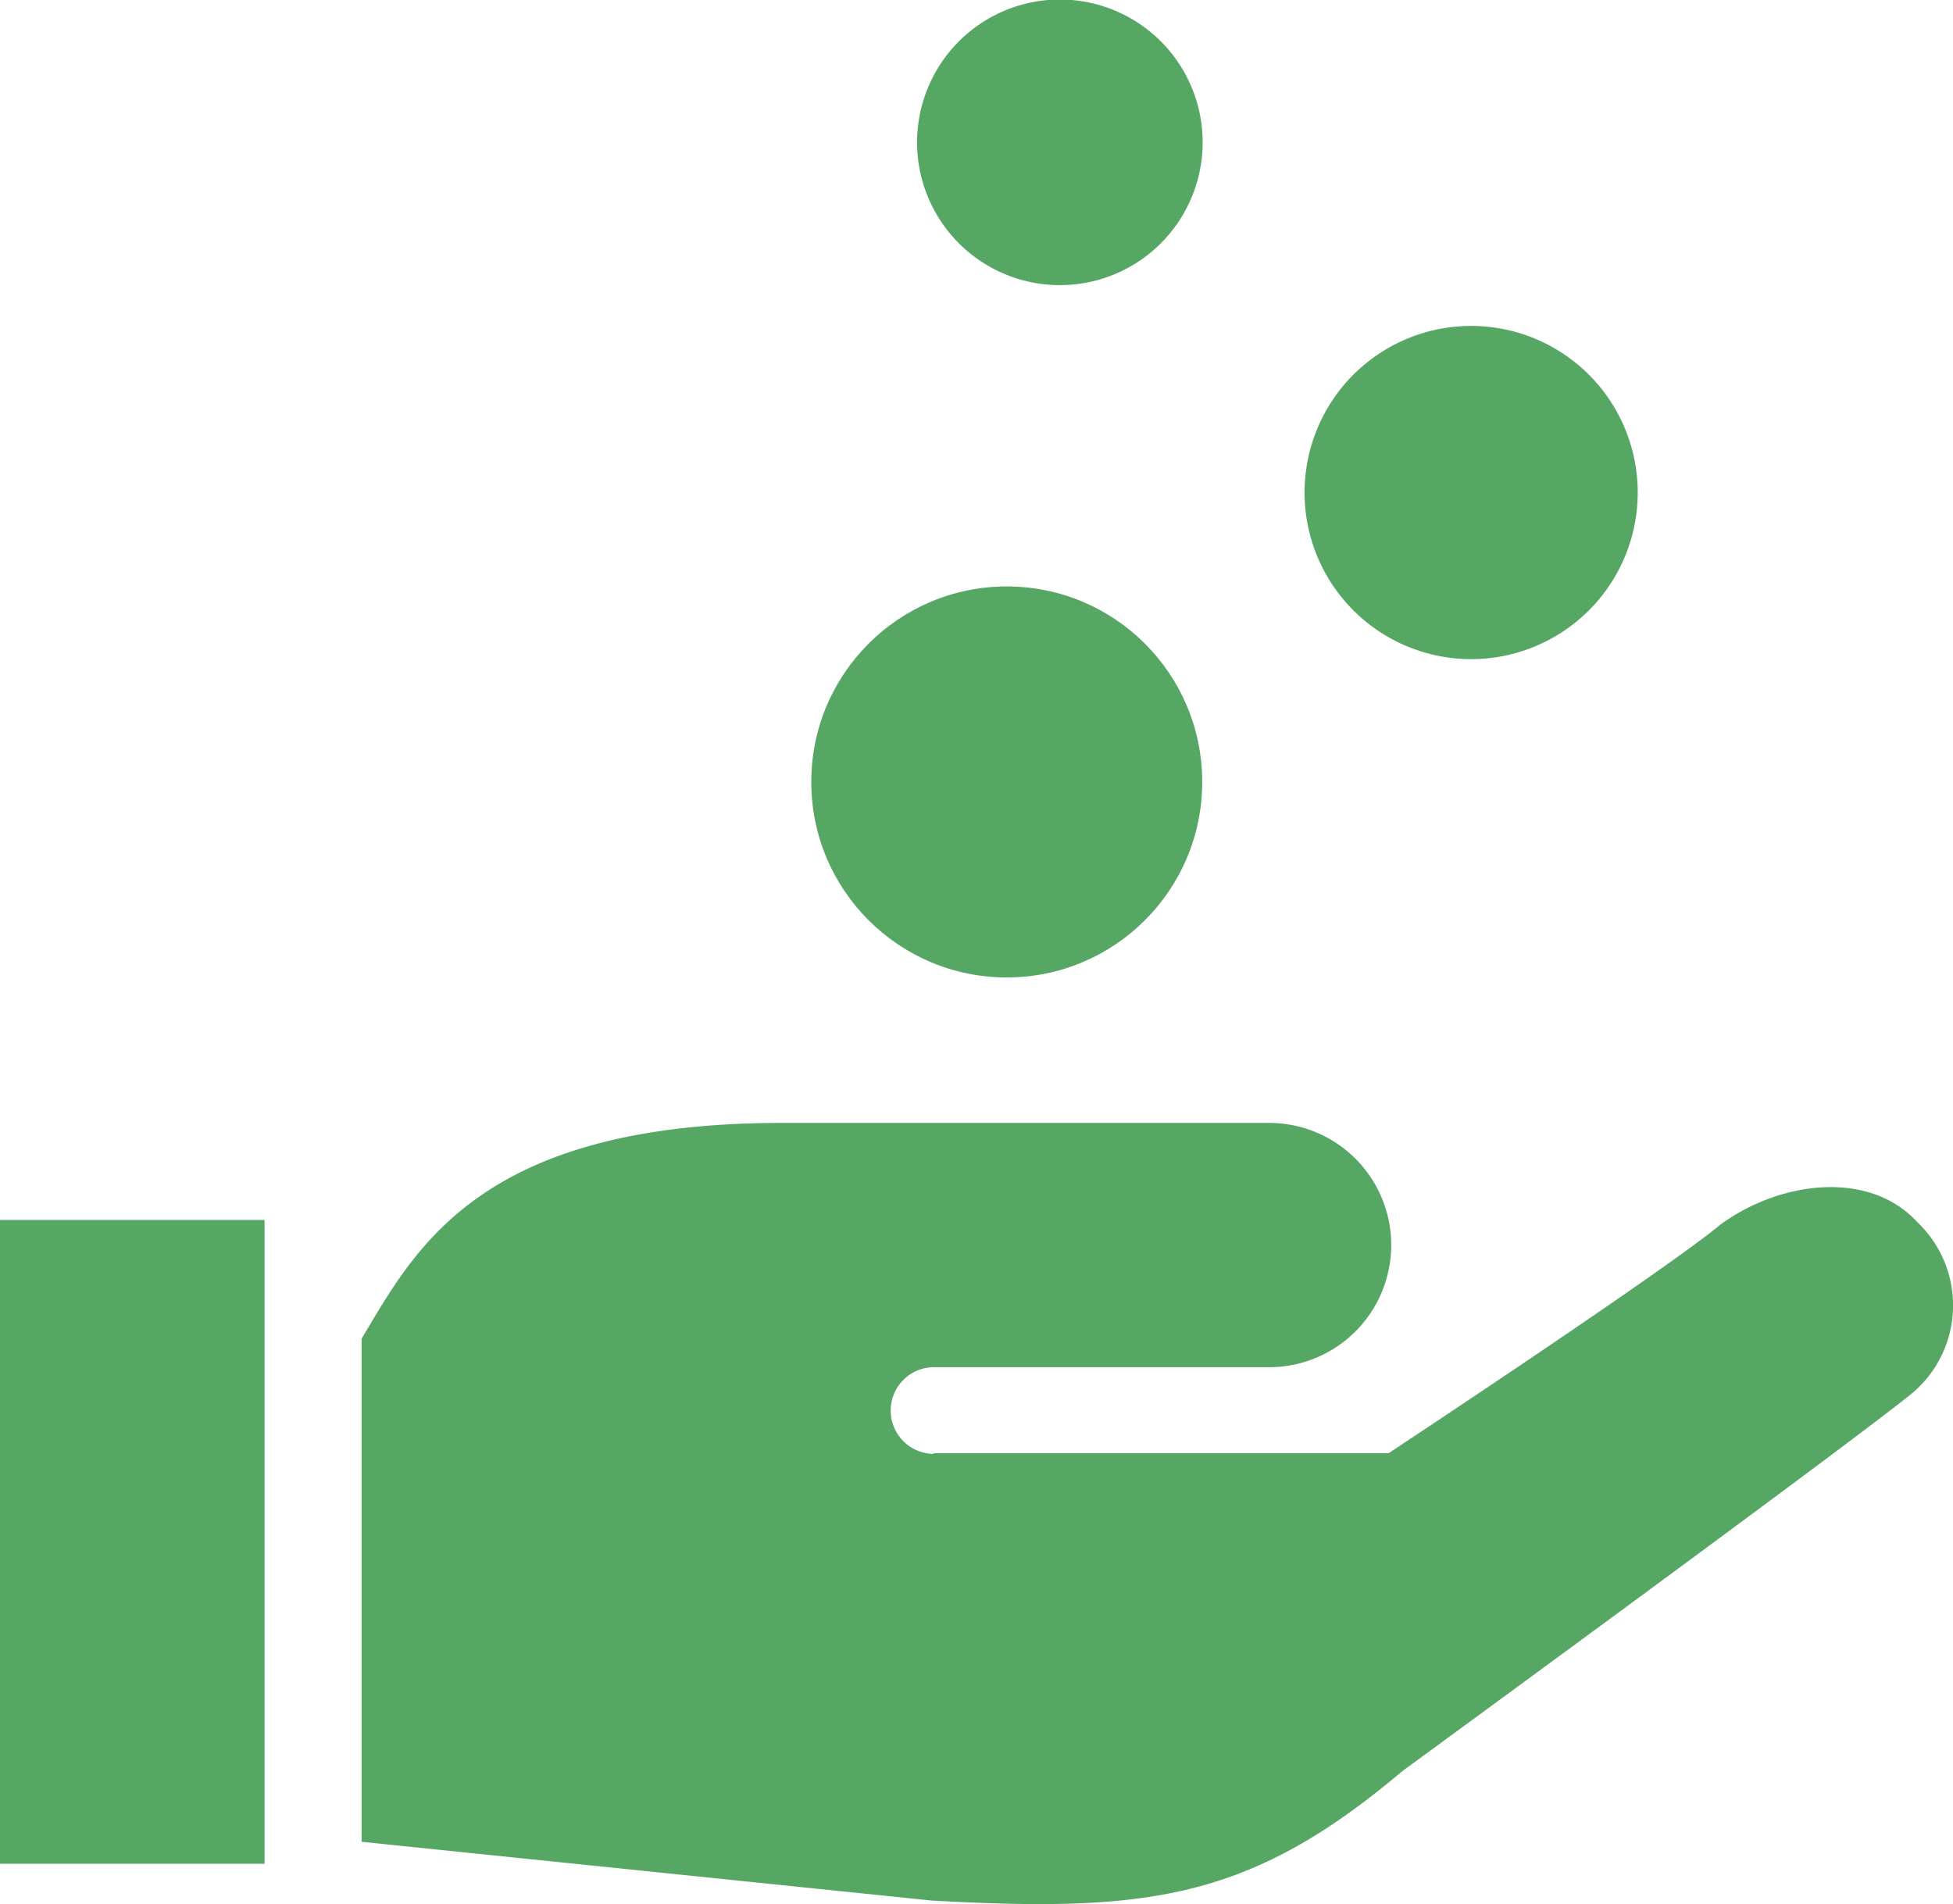 <svg xmlns="http://www.w3.org/2000/svg" width="41.033" height="40" viewBox="0 0 41.033 40"><g transform="translate(0 -6.444)"><path d="M127.469,302.88c-1.009-1.1-2.889-.866-4.147.064-1.149.957-6.957,4.792-6.957,4.792h-9.549l-.03.015a.911.911,0,1,1,.06-1.821h7.006a2.566,2.566,0,0,0,0-5.132h-10.23c-6.4,0-7.725,2.687-8.837,4.532V315.9l11.981,1.235c4.508.247,6.67,0,9.882-2.717,0,0,9.591-7.008,10.745-7.967A2.411,2.411,0,0,0,127.469,302.88Z" transform="translate(-87.188 -270.764)" fill="#56a764"/><rect width="5.558" height="13.525" transform="translate(0 32.073)" fill="#56a764"/><circle cx="4.107" cy="4.107" r="4.107" transform="translate(17.045 18.764)" fill="#56a764"/><path d="M345.475,98.814a3.5,3.5,0,1,0-3.5-3.5A3.5,3.5,0,0,0,345.475,98.814Z" transform="translate(-314.566 -78.523)" fill="#56a764"/><path d="M243.421,12.434a3,3,0,1,0-2.995-2.995A3,3,0,0,0,243.421,12.434Z" transform="translate(-221.158)" fill="#56a764"/></g></svg>